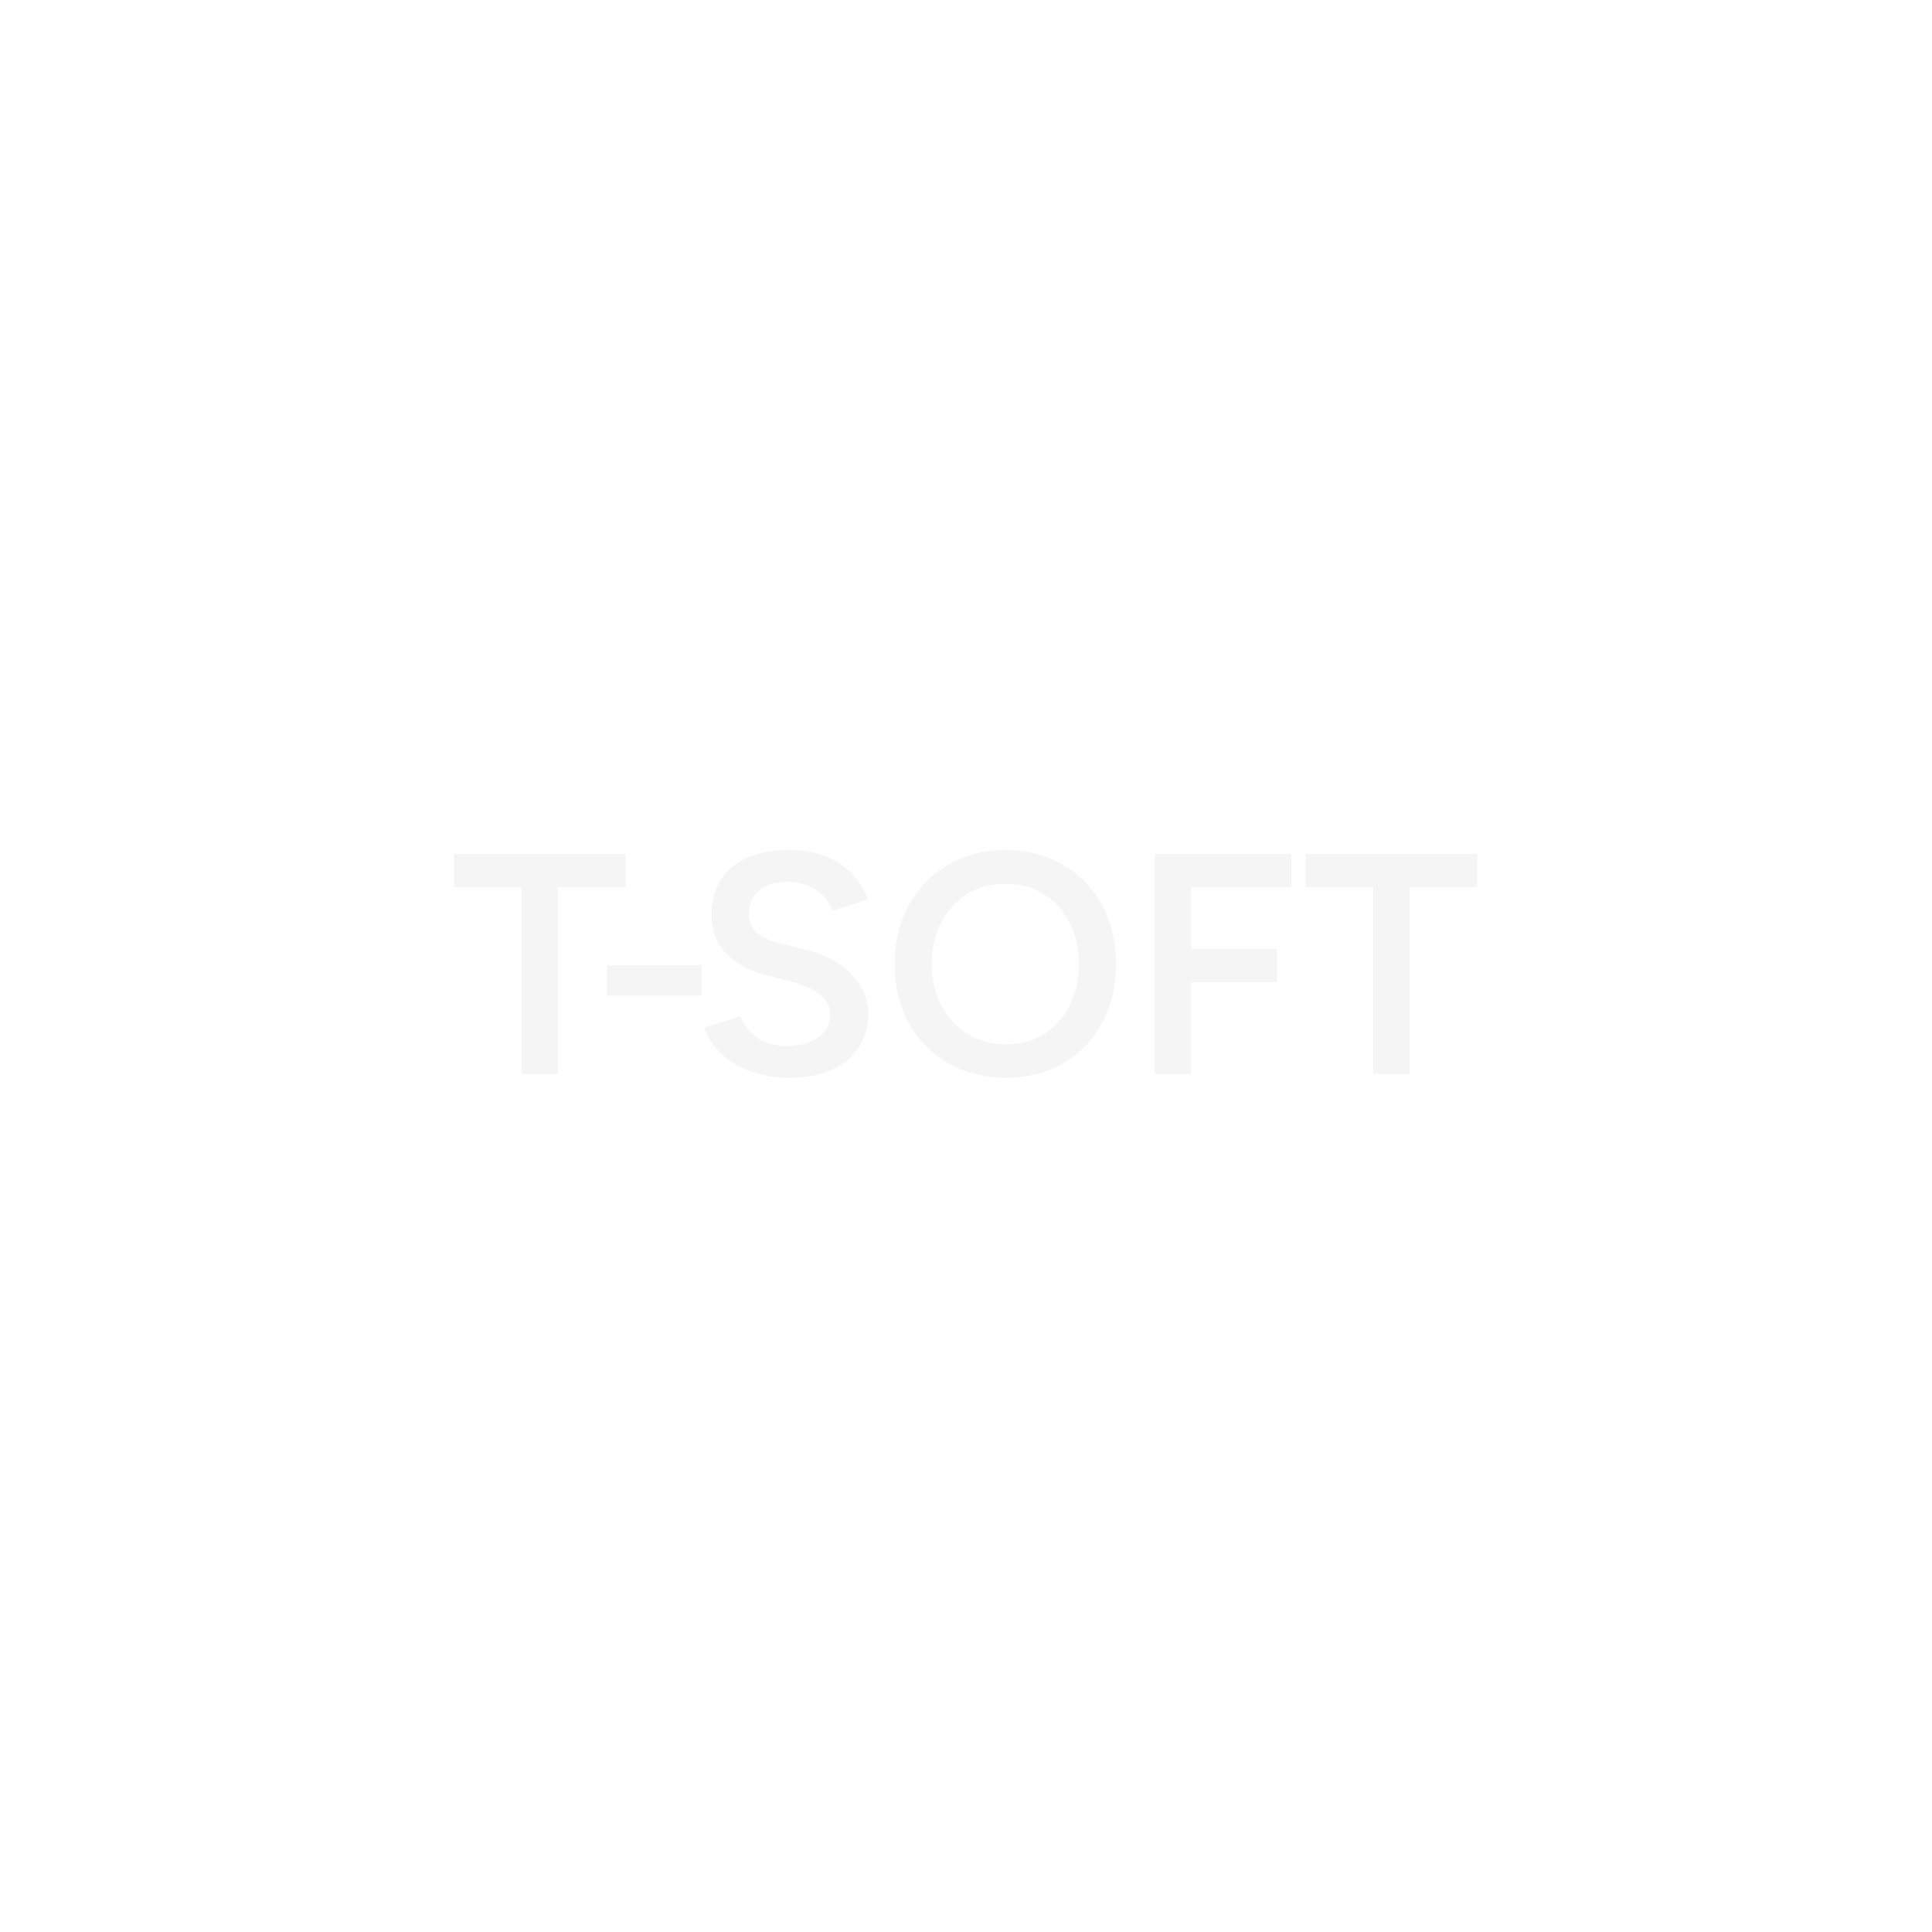 <svg width="400" height="400" viewBox="0 0 400 400" fill="none" xmlns="http://www.w3.org/2000/svg">
<rect x="0" y="0" width="400" height="400" fill="#333333" stroke="none"/>
<g clip-path="url(#clip0_1_67)">
<path d="M400 0H0V400H400V0Z" fill="white"/>
<path fill-rule="evenodd" clip-rule="evenodd" d="M125.693 199.829V206.144H145.225V199.829H125.693ZM156.798 222.29C158.773 222.855 160.954 223.137 163.341 223.137C166.857 223.137 169.841 222.572 172.293 221.444C174.746 220.315 176.601 218.753 177.86 216.756C179.118 214.76 179.748 212.459 179.748 209.855C179.748 206.904 178.619 204.213 176.362 201.782C174.105 199.351 170.937 197.637 166.857 196.639L161.258 195.271C159.348 194.794 157.84 194.089 156.733 193.155C155.626 192.222 155.073 190.909 155.073 189.217C155.073 187.133 155.778 185.505 157.189 184.334C158.599 183.162 160.542 182.576 163.016 182.576C165.403 182.576 167.399 183.14 169.005 184.268C170.611 185.397 171.74 186.829 172.391 188.565L179.683 186.222C178.988 184.268 177.925 182.521 176.493 180.981C175.06 179.44 173.248 178.224 171.056 177.335C168.864 176.445 166.314 176 163.406 176C158.241 176 154.27 177.183 151.492 179.548C148.714 181.914 147.325 185.223 147.325 189.477C147.325 191.734 147.813 193.687 148.79 195.336C149.767 196.986 151.112 198.353 152.827 199.438C154.541 200.523 156.462 201.348 158.588 201.912L164.188 203.344C166.531 203.952 168.398 204.809 169.787 205.916C171.176 207.023 171.87 208.444 171.87 210.181C171.87 212.09 171.045 213.631 169.396 214.803C167.747 215.975 165.511 216.561 162.69 216.561C160.259 216.518 158.219 215.888 156.57 214.673C154.921 213.458 153.814 212.047 153.25 210.441L145.828 212.72C146.218 214.065 146.902 215.357 147.878 216.594C148.855 217.831 150.092 218.948 151.59 219.946C153.087 220.945 154.823 221.726 156.798 222.29ZM196.35 220.142C199.822 222.138 203.815 223.137 208.329 223.137C212.8 223.137 216.739 222.138 220.146 220.142C223.553 218.145 226.223 215.367 228.154 211.808C230.086 208.249 231.051 204.169 231.051 199.568C231.051 194.968 230.086 190.898 228.154 187.361C226.223 183.824 223.532 181.046 220.081 179.027C216.63 177.009 212.648 176 208.134 176C203.663 176 199.714 177.009 196.285 179.027C192.856 181.046 190.154 183.824 188.179 187.361C186.204 190.898 185.217 194.968 185.217 199.568C185.217 204.169 186.204 208.249 188.179 211.808C190.154 215.367 192.878 218.145 196.35 220.142ZM216.142 214.087C213.885 215.519 211.281 216.235 208.329 216.235C205.334 216.235 202.676 215.519 200.354 214.087C198.032 212.655 196.209 210.691 194.885 208.195C193.561 205.699 192.899 202.824 192.899 199.568C192.899 196.313 193.561 193.438 194.885 190.942C196.209 188.446 198.01 186.493 200.289 185.082C202.567 183.672 205.183 182.966 208.134 182.966C211.129 182.966 213.766 183.672 216.044 185.082C218.323 186.493 220.113 188.457 221.416 190.974C222.718 193.492 223.369 196.356 223.369 199.568C223.369 202.824 222.729 205.699 221.448 208.195C220.168 210.691 218.399 212.655 216.142 214.087ZM239.059 176.781V222.355H246.612V203.344H264.385V196.443H246.612V183.682H267.38V176.781H239.059ZM284.308 183.682V222.355H291.86V183.682H305.858V176.781H270.31V183.682H284.308ZM107.998 183.682V222.355H115.55V183.682H129.548V176.781H94V183.682H107.998Z" fill="#F5F5F5"/>
</g>
<defs>
<clipPath id="clip0_1_67">
<rect width="400" height="400" fill="white"/>
</clipPath>
</defs>
</svg>
